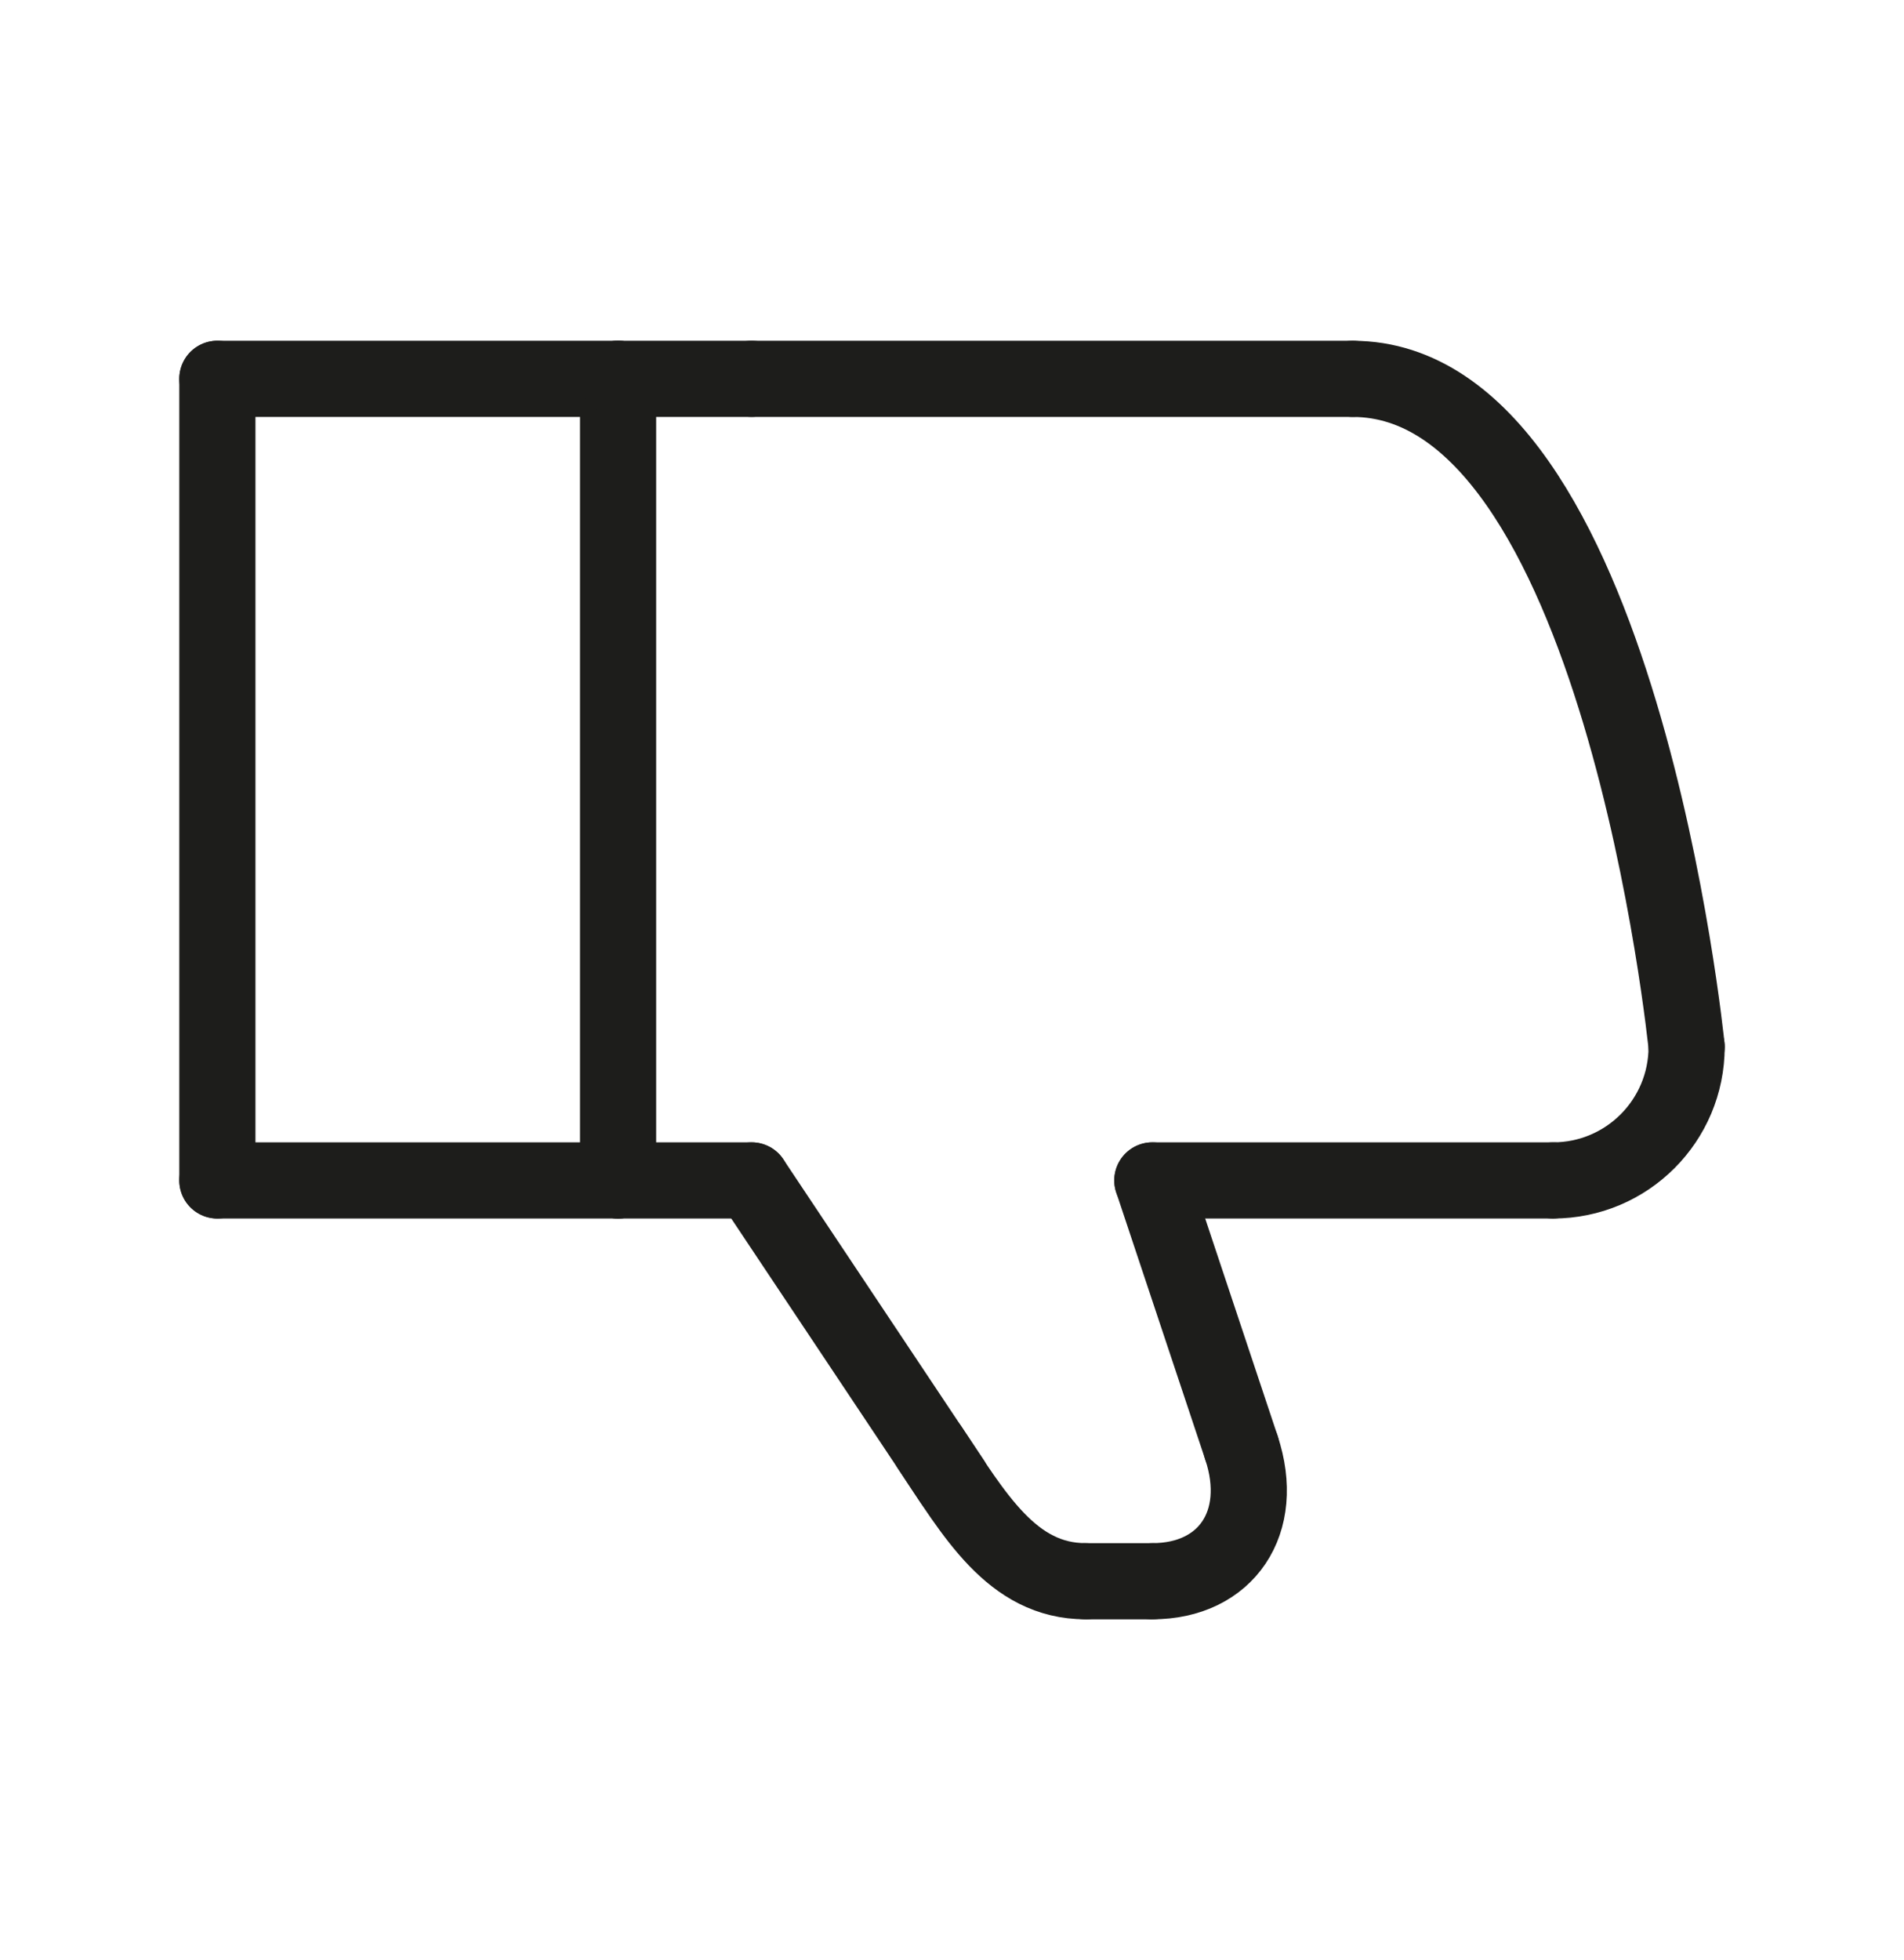 <svg viewBox="0 0 650 669" xmlns="http://www.w3.org/2000/svg" data-name="—ÎÓÈ_1" id="_ÎÓÈ_1">
  <defs>
    <style>
      .cls-1 {
        fill: none;
        stroke: #1d1d1b;
        stroke-linecap: round;
        stroke-linejoin: round;
        stroke-width: 26px;
      }
    </style>
  </defs>
  <line y2="129.3" x2="74.21" y1="402.9" x1="74.21" class="cls-1"></line>
  <line y2="129.3" x2="74.21" y1="129.3" x1="211" class="cls-1"></line>
  <line y2="402.9" x2="74.21" y1="402.9" x1="211" class="cls-1"></line>
  <line y2="402.9" x2="211" y1="129.3" x1="211" class="cls-1"></line>
  <line y2="129.3" x2="256.6" y1="129.3" x1="461.8" class="cls-1"></line>
  <path d="M575.79,357.3c0,25.2-20.4,45.6-45.6,45.6" class="cls-1"></path>
  <line y2="505.5" x2="325" y1="402.9" x1="256.6" class="cls-1"></line>
  <line y2="539.7" x2="370.6" y1="539.7" x1="393.4" class="cls-1"></line>
  <line y2="494.1" x2="423.8" y1="402.9" x1="393.4" class="cls-1"></line>
  <line y2="402.9" x2="393.4" y1="402.9" x1="530.2" class="cls-1"></line>
  <line y2="402.9" x2="211" y1="402.9" x1="256.6" class="cls-1"></line>
  <line y2="129.3" x2="211" y1="129.3" x1="256.6" class="cls-1"></line>
  <path d="M317.4,494.1c15.2,22.8,28,45.6,53.2,45.6" class="cls-1"></path>
  <path d="M423.8,494.1c8.51,25.54-5.2,45.6-30.4,45.6" class="cls-1"></path>
  <path d="M575.79,357.3s-22.8-227.99-114-227.99" class="cls-1"></path>
</svg>